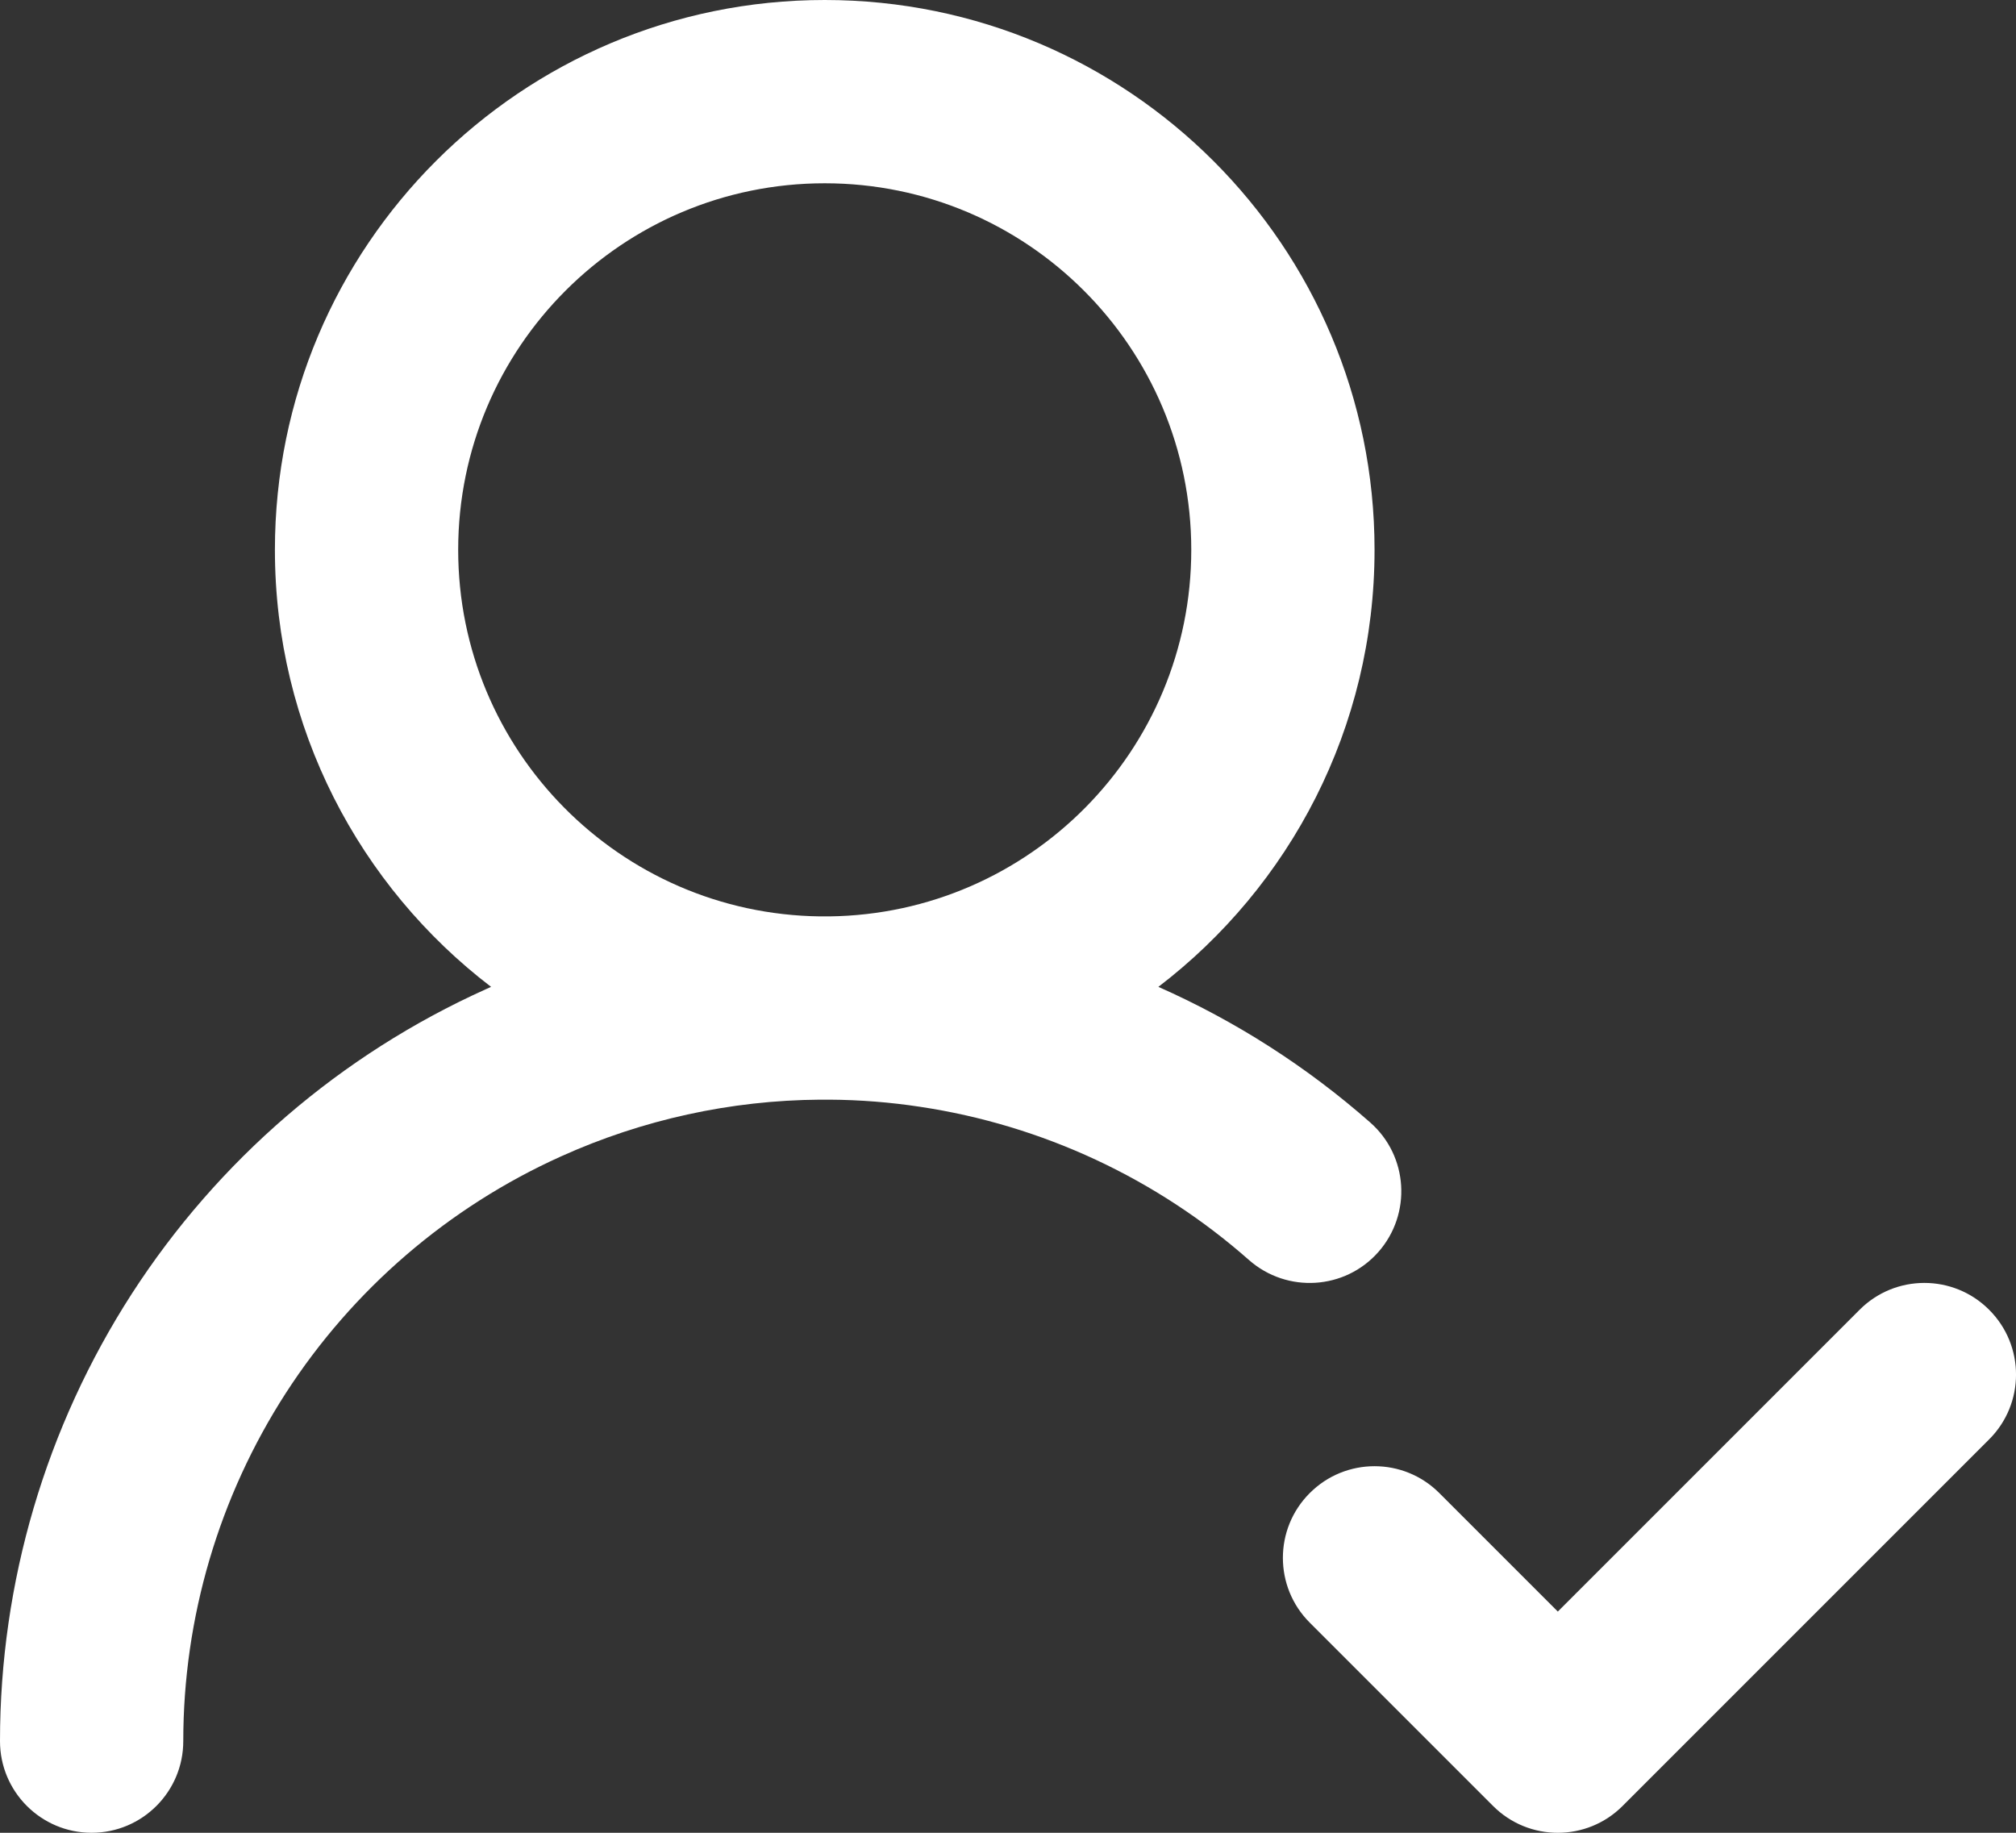 <svg width="22" height="20" viewBox="0 0 22 20" fill="none" xmlns="http://www.w3.org/2000/svg">
<rect x="0" y="0" width="22" height="20" fill="#333333" stroke="none"/>
<path fill-rule="evenodd" clip-rule="evenodd" d="M9 2C6.791 2 5 3.791 5 6C5 8.192 6.764 9.973 8.95 10C8.983 10 9.017 10 9.05 10C11.236 9.973 13 8.192 13 6C13 3.791 11.209 2 9 2ZM12.641 10.769C14.075 9.673 15 7.944 15 6C15 2.686 12.314 0 9 0C5.686 0 3 2.686 3 6C3 7.944 3.925 9.673 5.359 10.769C5.338 10.778 5.318 10.787 5.297 10.797C3.718 11.509 2.379 12.662 1.439 14.117C0.5 15.573 -9.49963e-05 17.268 1.35446e-08 19C3.02927e-05 19.552 0.448 20 1 20C1.552 20 2 19.552 2 19C2 17.653 2.389 16.334 3.119 15.202C3.85 14.071 4.892 13.174 6.12 12.62C7.012 12.217 7.975 12.007 8.946 12C8.964 12 8.982 12 9 12C9.018 12 9.036 12 9.054 12C9.383 12.002 9.714 12.028 10.042 12.078C11.374 12.278 12.62 12.859 13.63 13.75C14.045 14.115 14.677 14.076 15.042 13.662C15.407 13.247 15.368 12.615 14.954 12.25C14.259 11.638 13.479 11.14 12.641 10.769ZM21.707 14.293C22.098 14.683 22.098 15.317 21.707 15.707L17.707 19.707C17.317 20.098 16.683 20.098 16.293 19.707L14.293 17.707C13.902 17.317 13.902 16.683 14.293 16.293C14.683 15.902 15.317 15.902 15.707 16.293L17 17.586L20.293 14.293C20.683 13.902 21.317 13.902 21.707 14.293Z" fill="white"/>
</svg>
